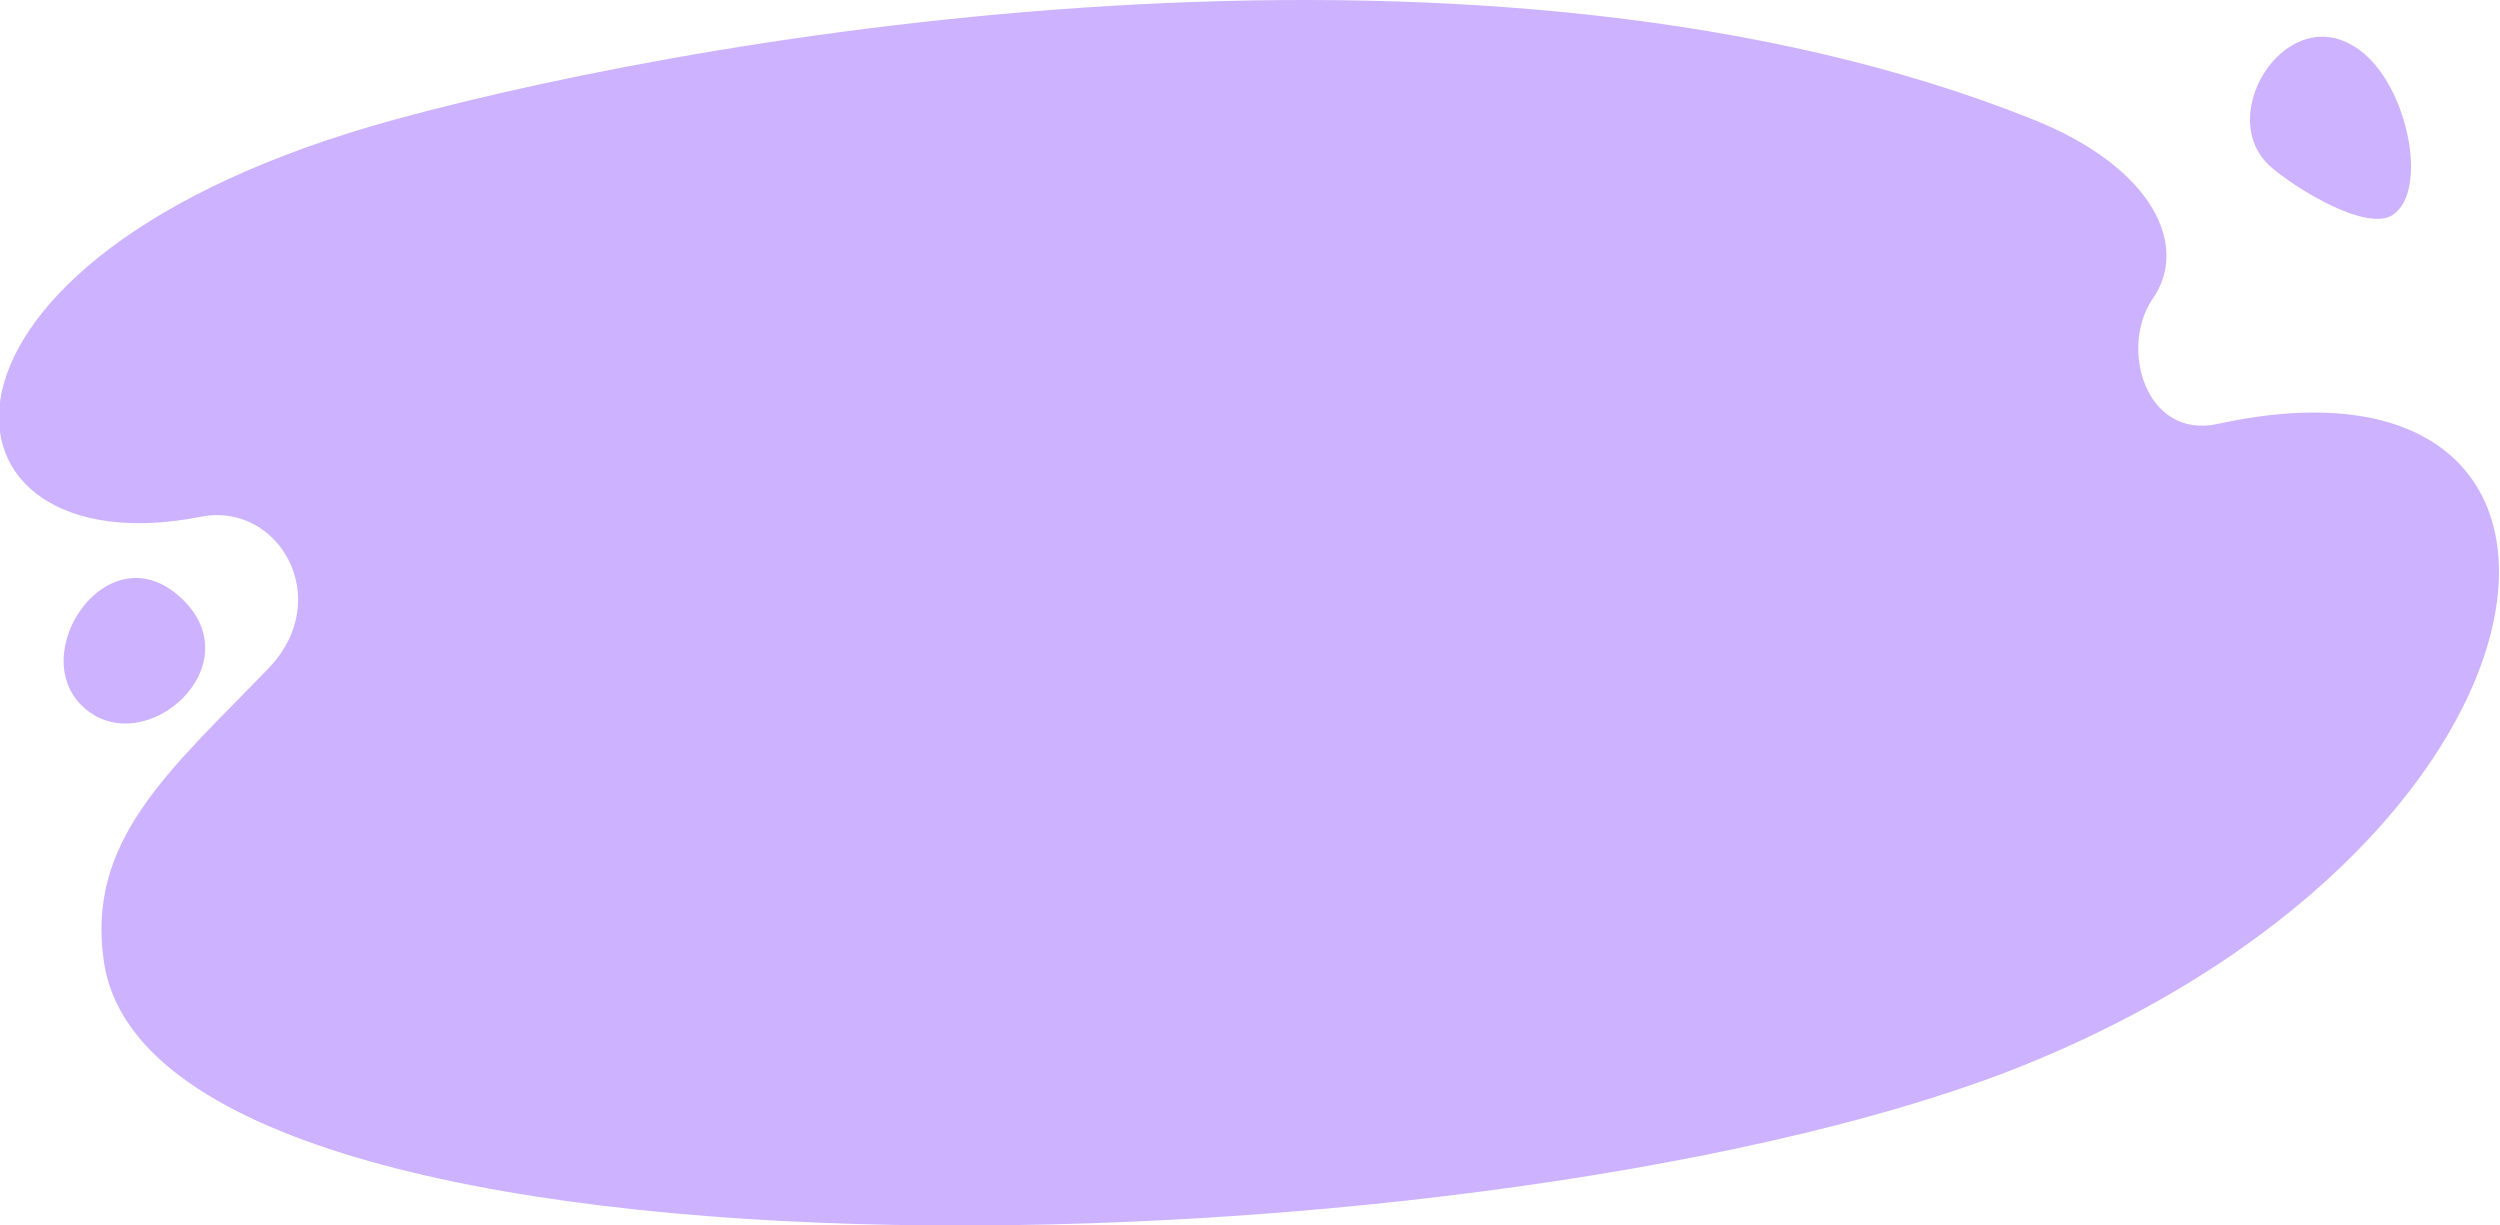 <?xml version="1.0" encoding="UTF-8"?>
<svg width="1020px" height="500px" viewBox="0 0 1020 500" version="1.1" xmlns="http://www.w3.org/2000/svg" xmlns:xlink="http://www.w3.org/1999/xlink">
    <title>CPS Video Splash</title>
    <g id="CPS-Video-Splash" stroke="none" stroke-width="1" fill="none" fill-rule="evenodd" opacity="0.5">
        <path d="M189.677,48.737 C409.271,-39.241 721.791,11.54 857.893,48.737 C1066.08,105.635 1051.204,233.394 937.083,210.819 C905.605,204.592 882.181,244.273 909.681,272.776 C949.727,314.282 984.355,342.885 976.692,392.78 C954.579,536.759 401.144,520.646 189.677,433.095 C-37.516,339.034 -59.05,135.134 114.234,172.943 C143.925,179.422 154.598,141.642 140.724,121.723 C126.242,100.93 139.62,68.792 189.677,48.737 Z M945.486,243.74 C975.445,216.27 1009.451,267.463 984.578,289 C959.705,310.537 915.527,271.211 945.486,243.74 Z M53.448,22.911 C83.407,-4.56 117.412,46.633 92.539,68.171 C81.883,77.398 53.046,94.922 42.65,87.523 C28.783,77.654 36.324,38.612 53.448,22.911 Z" id="splash" fill="#9966FF" transform="translate(509.572, 250) scale(1, -1) rotate(-180) translate(-509.572, -250) "></path>
    </g>
</svg>